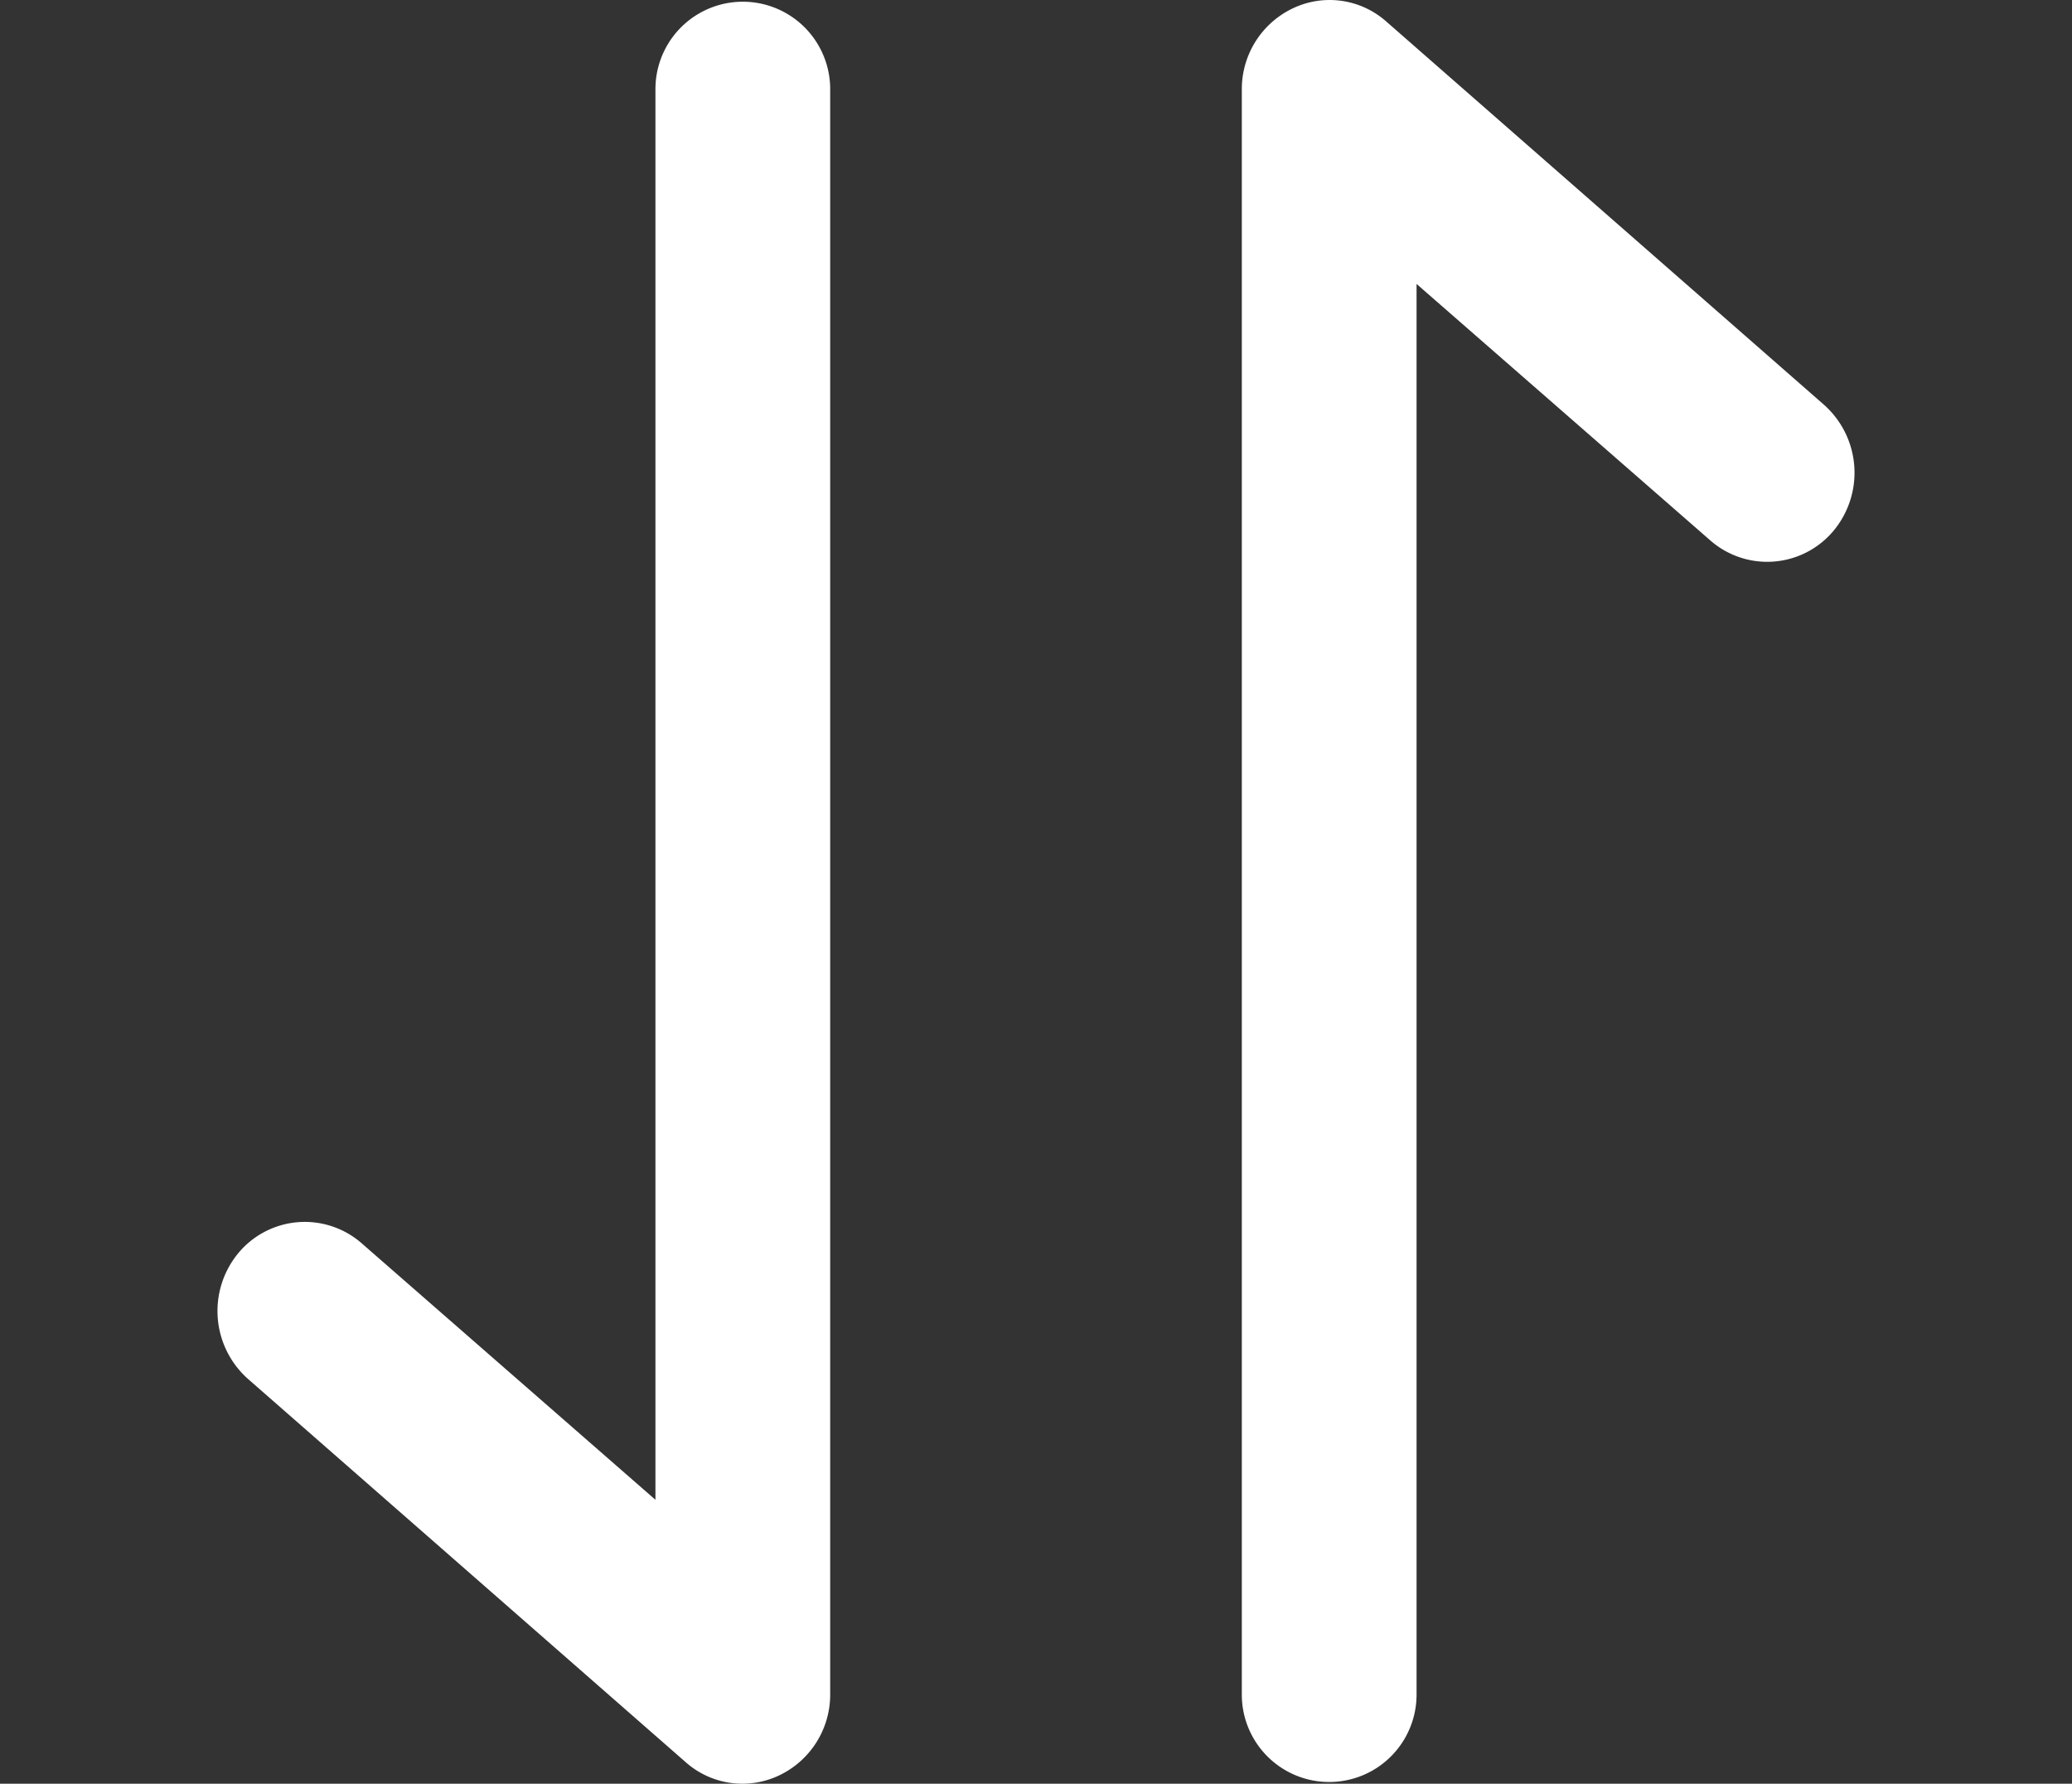 <svg xmlns="http://www.w3.org/2000/svg" width="30" height="25.82" viewBox="0 0 30 25.82">
  <rect x="0" y="0" width="30" height="25.82" fill="#333333" stroke="none"/>
  <defs>
    <style>
      .cls-1 {
        fill: #fff;
        fill-rule: evenodd;
      }
    </style>
  </defs>
  <path id="形状_25" data-name="形状 25" class="cls-1" d="M1451.55,1294.77a1.251,1.251,0,0,1-1.79.14l-4.25-3.71v20.42a1.265,1.265,0,1,1-2.53,0v-23.24a1.294,1.294,0,0,1,.74-1.17,1.237,1.237,0,0,1,1.35.19l6.34,5.55A1.315,1.315,0,0,1,1451.55,1294.77Zm-15.27,18.02a1.237,1.237,0,0,1-1.35-.19l-6.34-5.55a1.315,1.315,0,0,1-.14-1.82,1.251,1.251,0,0,1,1.79-.14l4.25,3.71v-20.42a1.265,1.265,0,1,1,2.53,0v23.24A1.294,1.294,0,0,1,1436.28,1312.79Z" transform="translate(-1425 -1287.09)"/>
</svg>
